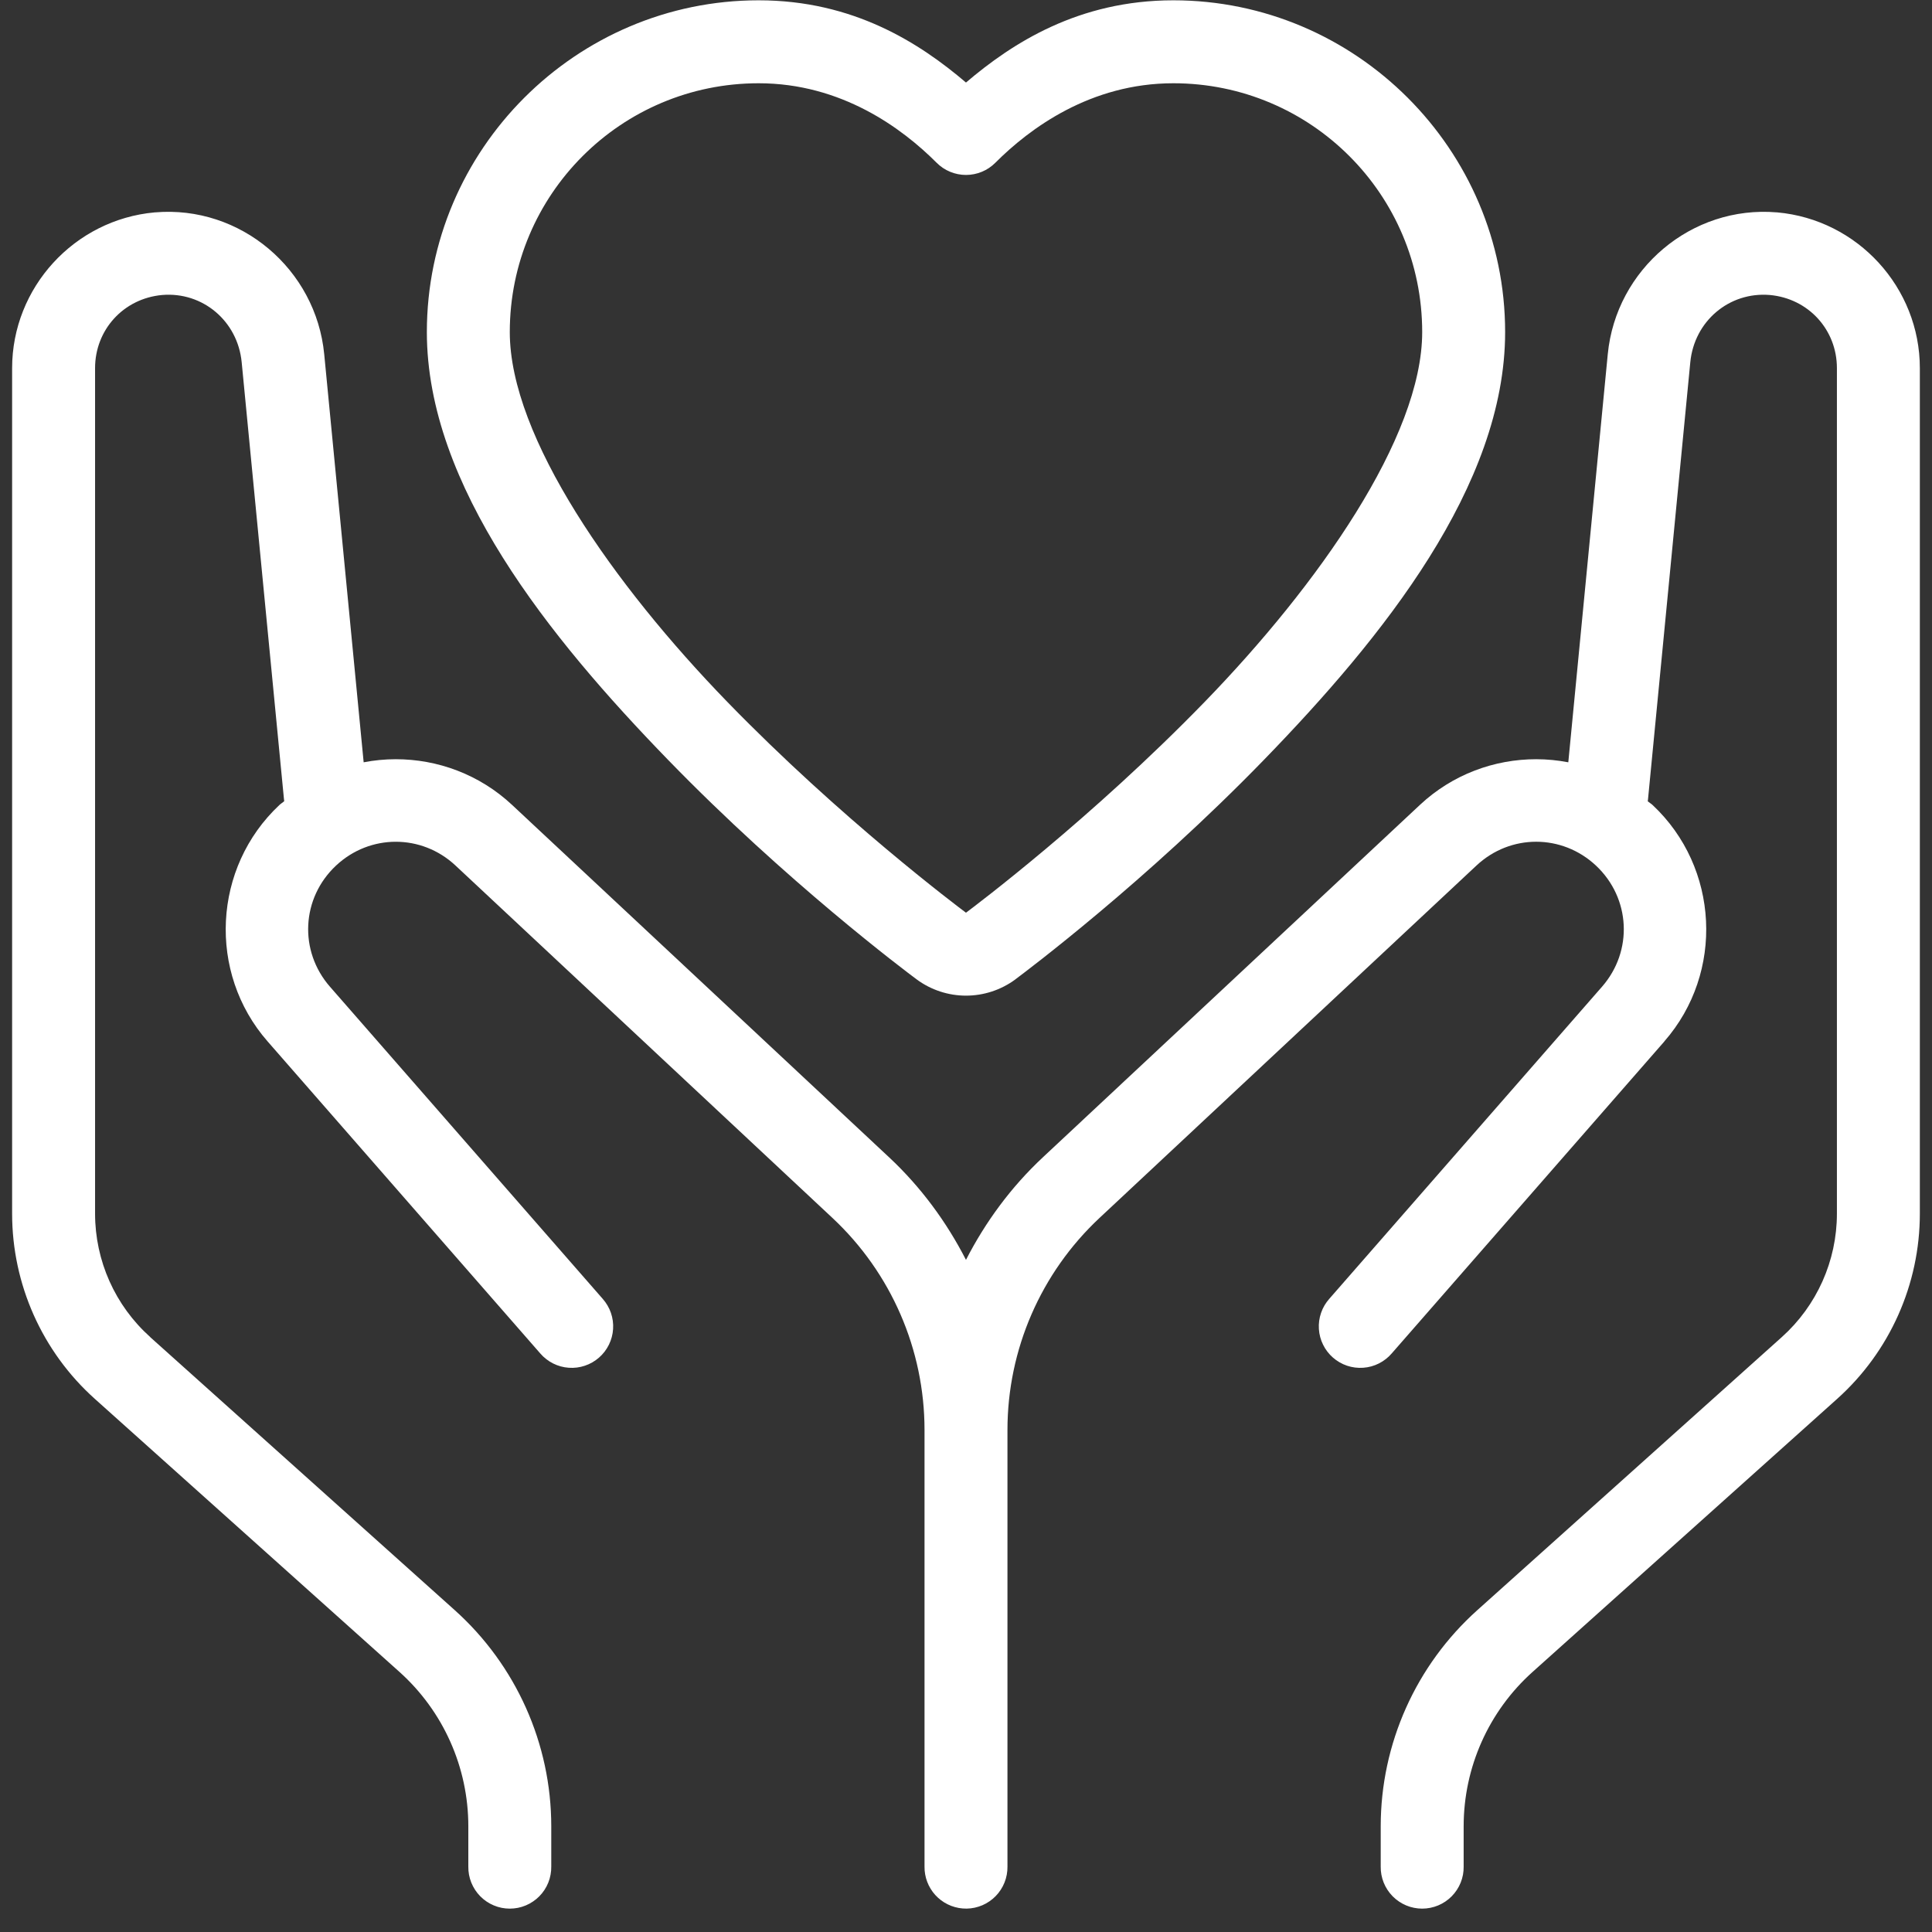 <svg version="1.2" preserveAspectRatio="xMidYMid meet" height="500" viewBox="0 0 375 375" zoomAndPan="magnify" width="500" xmlns:xlink="http://www.w3.org/1999/xlink" xmlns="http://www.w3.org/2000/svg"><rect x="0" y="0" width="375" height="375" fill="#333333" stroke="none"/><defs><clipPath id="5af029044f"><path d="M 2.352 0 L 372.852 0 L 372.852 371 L 2.352 371 Z M 2.352 0"></path></clipPath></defs><g id="8feb683762"><g clip-path="url(#5af029044f)" clip-rule="nonzero"><path d="M 147.25 0.059 C 111.816 0.059 82.852 29.027 82.852 64.457 C 82.852 94.285 106.629 123.75 129.625 147.441 C 152.617 171.129 175.777 188.5 177.875 190.062 C 180.715 192.18 184.121 193.254 187.496 193.254 C 190.875 193.254 194.254 192.191 197.09 190.094 C 197.098 190.086 197.109 190.074 197.121 190.062 C 199.141 188.555 222.375 171.133 245.371 147.441 C 268.367 123.746 292.145 94.285 292.145 64.457 C 292.145 29.02 263.176 0.059 227.746 0.059 C 209.344 0.059 196.496 8.355 187.496 16.02 C 178.5 8.355 165.652 0.059 147.25 0.059 Z M 147.25 16.16 C 163.336 16.16 175.133 24.914 181.805 31.598 C 182.18 31.973 182.586 32.305 183.027 32.602 C 183.465 32.895 183.93 33.141 184.418 33.344 C 184.906 33.547 185.41 33.699 185.926 33.801 C 186.445 33.906 186.969 33.957 187.496 33.957 C 188.027 33.957 188.551 33.906 189.066 33.801 C 189.586 33.699 190.09 33.547 190.578 33.344 C 191.066 33.141 191.531 32.895 191.969 32.602 C 192.41 32.305 192.816 31.973 193.188 31.598 C 199.863 24.914 211.66 16.16 227.746 16.16 C 254.445 16.16 276.047 37.754 276.047 64.457 C 276.047 84.883 255.793 113.605 233.832 136.23 C 211.875 158.848 189.234 175.859 187.496 177.156 C 185.848 175.926 163.129 158.855 141.164 136.23 C 119.203 113.605 98.949 84.883 98.949 64.457 C 98.949 37.762 120.555 16.16 147.25 16.16 Z M 30.039 41.223 C 14.395 42.633 2.352 55.852 2.352 71.453 L 2.352 235.562 C 2.352 249.281 8.188 262.363 18.406 271.52 L 77.52 324.504 C 86.047 332.148 90.902 343.043 90.902 354.484 L 90.902 362.301 C 90.895 362.832 90.938 363.363 91.035 363.887 C 91.133 364.41 91.281 364.922 91.48 365.414 C 91.68 365.91 91.926 366.379 92.219 366.828 C 92.512 367.273 92.844 367.688 93.219 368.066 C 93.594 368.445 94 368.785 94.441 369.082 C 94.883 369.383 95.352 369.633 95.844 369.84 C 96.336 370.047 96.844 370.203 97.367 370.309 C 97.891 370.41 98.418 370.465 98.949 370.465 C 99.484 370.465 100.012 370.41 100.535 370.309 C 101.059 370.203 101.566 370.047 102.059 369.84 C 102.551 369.633 103.016 369.383 103.457 369.082 C 103.902 368.785 104.309 368.445 104.684 368.066 C 105.059 367.688 105.391 367.273 105.684 366.828 C 105.977 366.379 106.223 365.91 106.422 365.414 C 106.621 364.922 106.77 364.41 106.863 363.887 C 106.961 363.363 107.008 362.832 107 362.301 L 107 354.484 C 107 338.48 100.18 323.215 88.258 312.523 L 29.16 259.539 C 29.16 259.535 29.16 259.527 29.16 259.523 C 22.344 253.418 18.453 244.723 18.453 235.562 L 18.453 71.453 C 18.453 64.039 23.941 57.945 31.473 57.258 C 39.355 56.594 46.141 62.336 46.91 70.309 L 55.102 154.957 C 55.117 155.145 55.137 155.332 55.164 155.52 C 54.863 155.781 54.527 155.973 54.238 156.246 C 41.297 168.359 40.258 188.77 51.926 202.121 L 104.863 262.699 C 105.207 263.102 105.59 263.469 106.012 263.793 C 106.43 264.121 106.875 264.406 107.352 264.645 C 107.824 264.883 108.316 265.07 108.832 265.215 C 109.344 265.355 109.863 265.445 110.395 265.48 C 110.926 265.52 111.453 265.504 111.98 265.438 C 112.508 265.371 113.023 265.254 113.527 265.082 C 114.031 264.914 114.512 264.699 114.973 264.434 C 115.434 264.168 115.863 263.863 116.266 263.512 C 116.664 263.164 117.027 262.777 117.352 262.355 C 117.676 261.934 117.953 261.484 118.188 261.008 C 118.422 260.531 118.609 260.035 118.746 259.523 C 118.883 259.008 118.969 258.488 119 257.957 C 119.035 257.426 119.016 256.898 118.945 256.371 C 118.875 255.844 118.75 255.332 118.578 254.828 C 118.406 254.324 118.184 253.844 117.914 253.387 C 117.648 252.93 117.336 252.5 116.984 252.102 L 64.047 191.523 C 57.973 184.574 58.492 174.309 65.227 168.004 C 71.801 161.852 81.82 161.844 88.402 167.988 L 161.57 236.395 C 172.969 247.047 179.449 261.945 179.449 277.559 L 179.449 362.301 C 179.441 362.805 179.48 363.305 179.57 363.801 C 179.656 364.301 179.789 364.785 179.969 365.254 C 180.148 365.727 180.367 366.18 180.633 366.609 C 180.895 367.039 181.195 367.441 181.535 367.816 C 181.875 368.188 182.246 368.527 182.648 368.832 C 183.051 369.137 183.477 369.398 183.93 369.621 C 184.383 369.848 184.852 370.027 185.34 370.16 C 185.824 370.297 186.32 370.387 186.82 370.43 C 187.09 370.453 187.355 370.461 187.625 370.461 C 188.152 370.453 188.672 370.391 189.191 370.281 C 189.707 370.168 190.207 370.008 190.691 369.801 C 191.176 369.59 191.637 369.336 192.07 369.035 C 192.504 368.738 192.906 368.398 193.273 368.02 C 193.641 367.641 193.969 367.23 194.254 366.785 C 194.543 366.344 194.785 365.875 194.977 365.387 C 195.172 364.895 195.32 364.391 195.414 363.871 C 195.512 363.352 195.555 362.828 195.547 362.301 L 195.547 277.559 C 195.547 261.953 202.027 247.047 213.422 236.395 L 286.594 167.988 C 293.176 161.836 303.191 161.848 309.77 168.004 C 316.5 174.309 317.016 184.586 310.949 191.523 L 258.012 252.102 C 257.66 252.5 257.348 252.93 257.078 253.387 C 256.812 253.844 256.59 254.324 256.418 254.828 C 256.246 255.332 256.121 255.844 256.051 256.371 C 255.98 256.898 255.961 257.426 255.996 257.957 C 256.027 258.488 256.113 259.008 256.25 259.523 C 256.387 260.035 256.57 260.531 256.809 261.008 C 257.043 261.484 257.32 261.934 257.645 262.355 C 257.969 262.777 258.332 263.164 258.73 263.512 C 259.129 263.863 259.562 264.168 260.023 264.434 C 260.484 264.699 260.965 264.914 261.469 265.086 C 261.973 265.254 262.488 265.371 263.016 265.438 C 263.543 265.504 264.07 265.52 264.602 265.48 C 265.133 265.445 265.652 265.355 266.164 265.215 C 266.676 265.074 267.172 264.883 267.645 264.645 C 268.121 264.406 268.566 264.121 268.984 263.793 C 269.406 263.469 269.789 263.102 270.133 262.699 L 323.07 202.121 L 323.055 202.121 C 334.727 188.773 333.699 168.359 320.758 156.246 C 320.469 155.973 320.129 155.797 319.832 155.539 C 319.859 155.344 319.879 155.148 319.895 154.957 L 328.086 70.309 C 328.855 62.344 335.633 56.602 343.508 57.258 C 343.508 57.258 343.523 57.258 343.523 57.258 C 351.051 57.945 356.543 64.039 356.543 71.453 L 356.543 235.562 C 356.543 244.723 352.648 253.434 345.836 259.539 L 286.738 312.539 C 274.82 323.223 267.996 338.484 267.996 354.484 L 267.996 362.301 C 267.988 362.832 268.031 363.363 268.129 363.887 C 268.227 364.41 268.375 364.922 268.574 365.414 C 268.773 365.91 269.02 366.379 269.312 366.828 C 269.605 367.273 269.938 367.688 270.312 368.066 C 270.688 368.445 271.094 368.785 271.539 369.082 C 271.98 369.383 272.445 369.633 272.938 369.84 C 273.43 370.047 273.938 370.203 274.461 370.305 C 274.984 370.41 275.512 370.465 276.047 370.465 C 276.578 370.465 277.105 370.41 277.629 370.305 C 278.152 370.199 278.66 370.047 279.152 369.84 C 279.645 369.633 280.109 369.383 280.555 369.082 C 280.996 368.785 281.402 368.445 281.777 368.066 C 282.152 367.688 282.484 367.273 282.777 366.828 C 283.07 366.379 283.316 365.91 283.516 365.414 C 283.715 364.922 283.863 364.41 283.961 363.887 C 284.059 363.363 284.102 362.832 284.094 362.301 L 284.094 354.484 C 284.094 343.043 288.953 332.156 297.473 324.52 L 356.59 271.52 C 366.805 262.363 372.641 249.277 372.641 235.562 L 372.641 71.453 C 372.641 55.852 360.602 42.633 344.957 41.223 C 344.941 41.223 344.926 41.223 344.91 41.223 C 328.328 39.805 313.66 52.254 312.066 68.75 L 304.406 147.961 C 302.352 147.57 300.27 147.363 298.184 147.363 C 290.055 147.359 281.934 150.312 275.605 156.23 L 202.418 224.637 C 196.246 230.402 191.273 237.172 187.496 244.539 C 183.723 237.176 178.746 230.402 172.578 224.637 L 99.391 156.23 C 93.062 150.316 84.941 147.359 76.812 147.363 C 74.727 147.363 72.645 147.566 70.586 147.961 L 62.93 68.75 C 61.336 52.254 46.668 39.805 30.086 41.223 C 30.07 41.223 30.055 41.223 30.039 41.223 Z M 30.039 41.223" style="stroke:none;fill-rule:nonzero;fill:#ffffff;fill-opacity:1;"></path></g></g></svg>